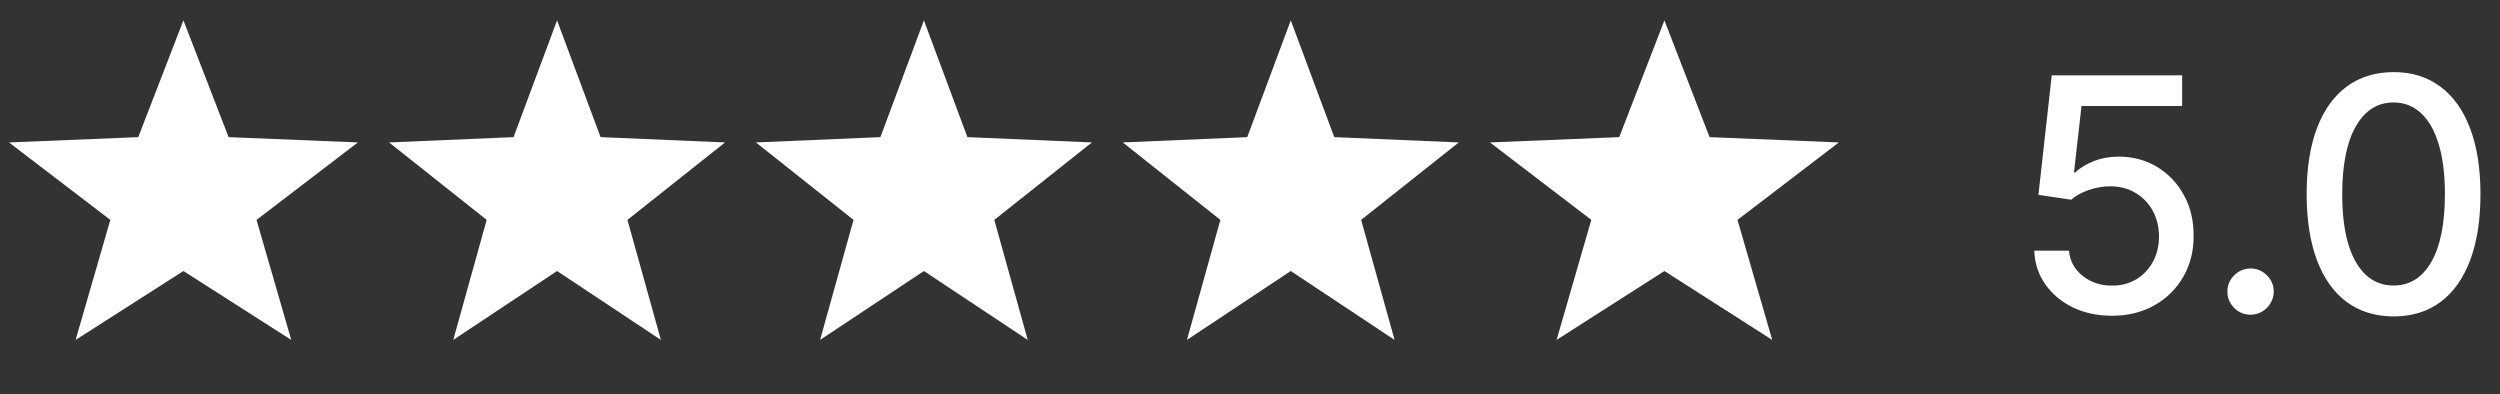 <svg width="184" height="29" viewBox="0 0 184 29" fill="none" xmlns="http://www.w3.org/2000/svg">
<rect x="0" y="0" width="184" height="29" fill="#333333" stroke="none"/>
<path d="M13.5 1.5L16.825 10.093L26.339 10.483L18.88 16.183L21.435 25.017L13.5 19.947L5.565 25.017L8.12 16.183L0.661 10.483L10.175 10.093L13.5 1.5Z" fill="white"/>
<path d="M41 1.5L44.202 10.093L53.364 10.483L46.18 16.183L48.641 25.017L41 19.947L33.359 25.017L35.82 16.183L28.636 10.483L37.798 10.093L41 1.5Z" fill="white"/>
<path d="M68 1.5L71.202 10.093L80.364 10.483L73.18 16.183L75.641 25.017L68 19.947L60.359 25.017L62.82 16.183L55.636 10.483L64.798 10.093L68 1.5Z" fill="white"/>
<path d="M95 1.5L98.202 10.093L107.364 10.483L100.18 16.183L102.641 25.017L95 19.947L87.359 25.017L89.82 16.183L82.636 10.483L91.798 10.093L95 1.5Z" fill="white"/>
<path d="M122.5 1.5L125.825 10.093L135.339 10.483L127.88 16.183L130.435 25.017L122.5 19.947L114.565 25.017L117.12 16.183L109.661 10.483L119.175 10.093L122.5 1.5Z" fill="white"/>
<path d="M155.44 23.239C154.372 23.239 153.412 23.034 152.56 22.625C151.713 22.21 151.037 21.642 150.531 20.921C150.026 20.199 149.756 19.375 149.722 18.449H152.278C152.341 19.199 152.673 19.815 153.276 20.298C153.878 20.781 154.599 21.023 155.44 21.023C156.111 21.023 156.705 20.869 157.222 20.562C157.744 20.25 158.153 19.821 158.449 19.276C158.75 18.73 158.901 18.108 158.901 17.409C158.901 16.699 158.747 16.065 158.44 15.508C158.134 14.952 157.71 14.514 157.17 14.196C156.636 13.878 156.023 13.716 155.33 13.71C154.801 13.71 154.27 13.801 153.736 13.983C153.202 14.165 152.77 14.403 152.44 14.699L150.028 14.341L151.009 5.545H160.605V7.804H153.199L152.645 12.688H152.747C153.088 12.358 153.54 12.082 154.102 11.861C154.67 11.639 155.278 11.528 155.926 11.528C156.989 11.528 157.935 11.781 158.764 12.287C159.599 12.793 160.256 13.483 160.733 14.358C161.216 15.227 161.455 16.227 161.449 17.358C161.455 18.489 161.199 19.497 160.682 20.384C160.17 21.27 159.46 21.969 158.551 22.48C157.648 22.986 156.611 23.239 155.44 23.239ZM165.642 23.162C165.176 23.162 164.776 22.997 164.44 22.668C164.105 22.332 163.938 21.929 163.938 21.457C163.938 20.991 164.105 20.594 164.44 20.264C164.776 19.929 165.176 19.761 165.642 19.761C166.108 19.761 166.509 19.929 166.844 20.264C167.179 20.594 167.347 20.991 167.347 21.457C167.347 21.77 167.267 22.057 167.108 22.318C166.955 22.574 166.75 22.778 166.494 22.932C166.239 23.085 165.955 23.162 165.642 23.162ZM176.17 23.29C174.823 23.284 173.673 22.929 172.718 22.224C171.763 21.52 171.033 20.494 170.528 19.148C170.022 17.801 169.769 16.179 169.769 14.281C169.769 12.389 170.022 10.773 170.528 9.432C171.039 8.091 171.772 7.068 172.727 6.364C173.687 5.659 174.835 5.307 176.17 5.307C177.505 5.307 178.65 5.662 179.604 6.372C180.559 7.077 181.289 8.099 181.795 9.44C182.306 10.776 182.562 12.389 182.562 14.281C182.562 16.185 182.309 17.81 181.803 19.156C181.298 20.497 180.567 21.523 179.613 22.233C178.658 22.938 177.511 23.29 176.17 23.29ZM176.17 21.014C177.352 21.014 178.275 20.438 178.94 19.284C179.61 18.131 179.945 16.463 179.945 14.281C179.945 12.832 179.792 11.608 179.485 10.608C179.184 9.602 178.749 8.841 178.181 8.324C177.619 7.801 176.948 7.54 176.17 7.54C174.994 7.54 174.07 8.119 173.4 9.278C172.729 10.438 172.391 12.105 172.386 14.281C172.386 15.736 172.536 16.966 172.837 17.972C173.144 18.972 173.579 19.73 174.141 20.247C174.704 20.759 175.38 21.014 176.17 21.014Z" fill="white"/>
</svg>
